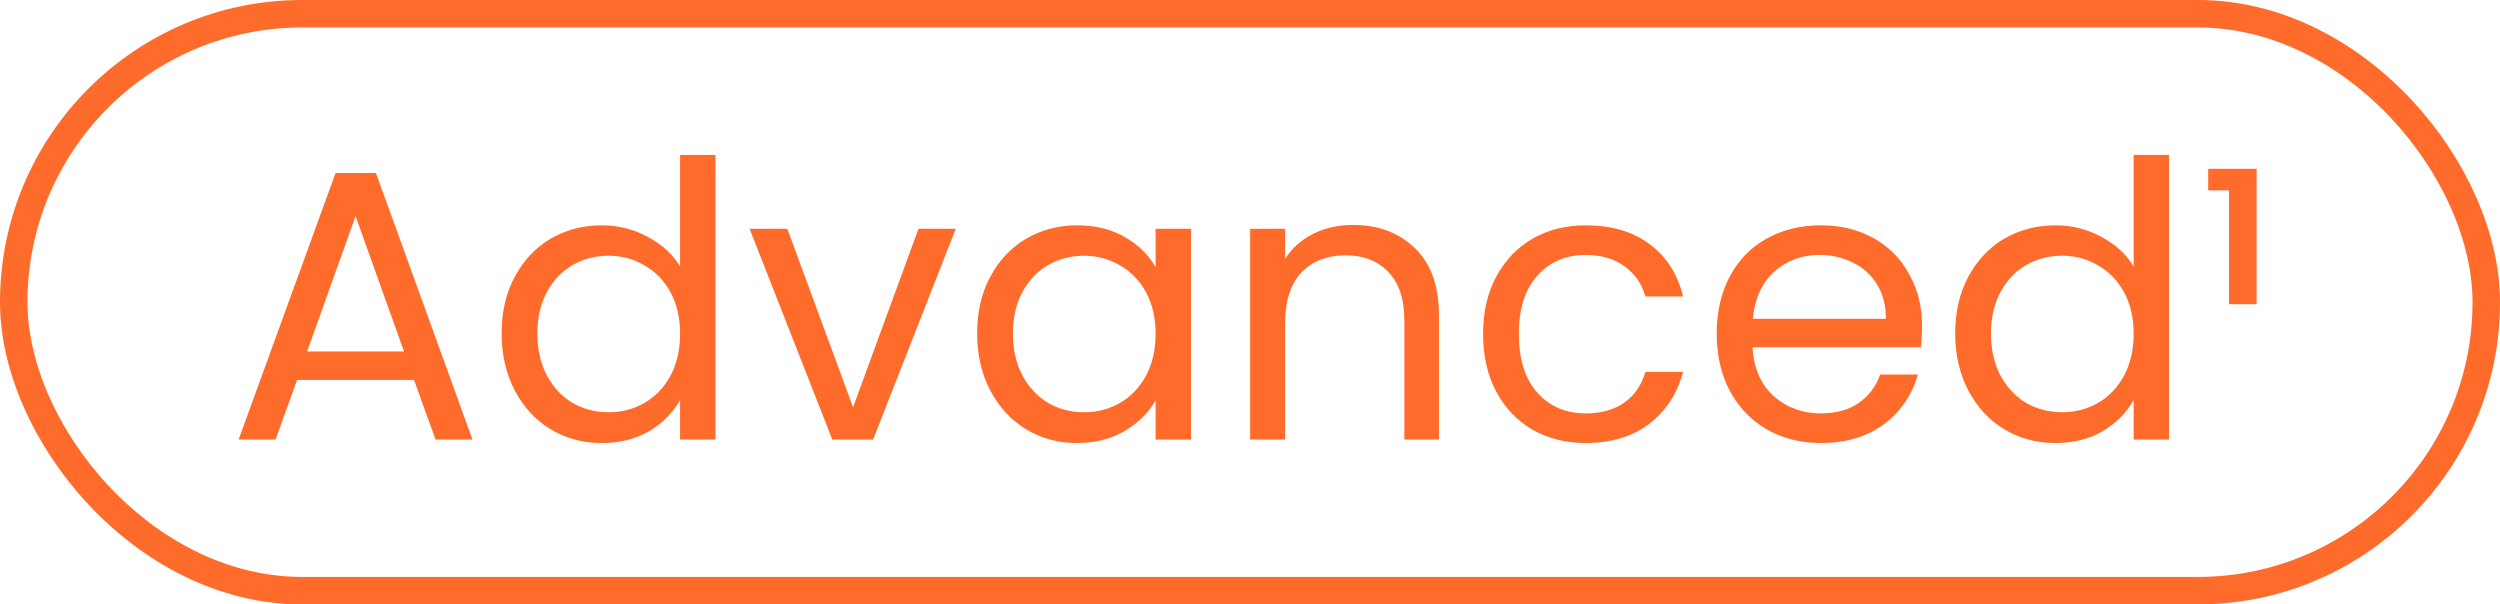 <svg width="91" height="22" viewBox="0 0 91 22" fill="none" xmlns="http://www.w3.org/2000/svg">
<rect x="0.5" y="0.5" width="90" height="21" rx="10.5" stroke="#FF6B2B"/>
<path d="M15.07 13.83H10.814L10.03 16H8.686L12.214 6.298H13.684L17.198 16H15.854L15.07 13.83ZM14.706 12.794L12.942 7.866L11.178 12.794H14.706ZM18.259 12.136C18.259 11.352 18.418 10.666 18.735 10.078C19.053 9.481 19.487 9.019 20.037 8.692C20.597 8.365 21.223 8.202 21.913 8.202C22.511 8.202 23.066 8.342 23.579 8.622C24.093 8.893 24.485 9.252 24.755 9.7V5.64H26.043V16H24.755V14.558C24.503 15.015 24.13 15.393 23.635 15.692C23.141 15.981 22.562 16.126 21.899 16.126C21.218 16.126 20.597 15.958 20.037 15.622C19.487 15.286 19.053 14.815 18.735 14.208C18.418 13.601 18.259 12.911 18.259 12.136ZM24.755 12.15C24.755 11.571 24.639 11.067 24.405 10.638C24.172 10.209 23.855 9.882 23.453 9.658C23.061 9.425 22.627 9.308 22.151 9.308C21.675 9.308 21.241 9.42 20.849 9.644C20.457 9.868 20.145 10.195 19.911 10.624C19.678 11.053 19.561 11.557 19.561 12.136C19.561 12.724 19.678 13.237 19.911 13.676C20.145 14.105 20.457 14.437 20.849 14.67C21.241 14.894 21.675 15.006 22.151 15.006C22.627 15.006 23.061 14.894 23.453 14.67C23.855 14.437 24.172 14.105 24.405 13.676C24.639 13.237 24.755 12.729 24.755 12.15ZM31.052 14.824L33.432 8.328H34.79L31.78 16H30.296L27.286 8.328H28.658L31.052 14.824ZM35.568 12.136C35.568 11.352 35.727 10.666 36.044 10.078C36.361 9.481 36.795 9.019 37.346 8.692C37.906 8.365 38.526 8.202 39.208 8.202C39.88 8.202 40.463 8.347 40.958 8.636C41.453 8.925 41.821 9.289 42.064 9.728V8.328H43.352V16H42.064V14.572C41.812 15.02 41.434 15.393 40.93 15.692C40.435 15.981 39.856 16.126 39.194 16.126C38.513 16.126 37.897 15.958 37.346 15.622C36.795 15.286 36.361 14.815 36.044 14.208C35.727 13.601 35.568 12.911 35.568 12.136ZM42.064 12.15C42.064 11.571 41.947 11.067 41.714 10.638C41.48 10.209 41.163 9.882 40.762 9.658C40.37 9.425 39.936 9.308 39.46 9.308C38.984 9.308 38.55 9.42 38.158 9.644C37.766 9.868 37.453 10.195 37.22 10.624C36.986 11.053 36.87 11.557 36.87 12.136C36.87 12.724 36.986 13.237 37.22 13.676C37.453 14.105 37.766 14.437 38.158 14.67C38.55 14.894 38.984 15.006 39.46 15.006C39.936 15.006 40.37 14.894 40.762 14.67C41.163 14.437 41.48 14.105 41.714 13.676C41.947 13.237 42.064 12.729 42.064 12.15ZM49.243 8.188C50.176 8.188 50.932 8.473 51.511 9.042C52.089 9.602 52.379 10.414 52.379 11.478V16H51.119V11.66C51.119 10.895 50.927 10.311 50.545 9.91C50.162 9.499 49.639 9.294 48.977 9.294C48.305 9.294 47.768 9.504 47.367 9.924C46.975 10.344 46.779 10.955 46.779 11.758V16H45.505V8.328H46.779V9.42C47.031 9.028 47.371 8.725 47.801 8.51C48.239 8.295 48.72 8.188 49.243 8.188ZM53.984 12.15C53.984 11.357 54.142 10.666 54.46 10.078C54.777 9.481 55.216 9.019 55.776 8.692C56.345 8.365 56.994 8.202 57.722 8.202C58.664 8.202 59.439 8.431 60.046 8.888C60.662 9.345 61.068 9.98 61.264 10.792H59.892C59.761 10.325 59.505 9.957 59.122 9.686C58.748 9.415 58.282 9.28 57.722 9.28C56.994 9.28 56.406 9.532 55.958 10.036C55.51 10.531 55.286 11.235 55.286 12.15C55.286 13.074 55.51 13.788 55.958 14.292C56.406 14.796 56.994 15.048 57.722 15.048C58.282 15.048 58.748 14.917 59.122 14.656C59.495 14.395 59.752 14.021 59.892 13.536H61.264C61.059 14.32 60.648 14.95 60.032 15.426C59.416 15.893 58.646 16.126 57.722 16.126C56.994 16.126 56.345 15.963 55.776 15.636C55.216 15.309 54.777 14.847 54.46 14.25C54.142 13.653 53.984 12.953 53.984 12.15ZM69.964 11.87C69.964 12.113 69.95 12.369 69.922 12.64H63.79C63.836 13.396 64.093 13.989 64.56 14.418C65.036 14.838 65.61 15.048 66.282 15.048C66.832 15.048 67.29 14.922 67.654 14.67C68.027 14.409 68.288 14.063 68.438 13.634H69.81C69.604 14.371 69.194 14.973 68.578 15.44C67.962 15.897 67.196 16.126 66.282 16.126C65.554 16.126 64.9 15.963 64.322 15.636C63.752 15.309 63.304 14.847 62.978 14.25C62.651 13.643 62.488 12.943 62.488 12.15C62.488 11.357 62.646 10.661 62.964 10.064C63.281 9.467 63.724 9.009 64.294 8.692C64.872 8.365 65.535 8.202 66.282 8.202C67.01 8.202 67.654 8.361 68.214 8.678C68.774 8.995 69.203 9.434 69.502 9.994C69.81 10.545 69.964 11.17 69.964 11.87ZM68.648 11.604C68.648 11.119 68.54 10.703 68.326 10.358C68.111 10.003 67.817 9.737 67.444 9.56C67.08 9.373 66.674 9.28 66.226 9.28C65.582 9.28 65.031 9.485 64.574 9.896C64.126 10.307 63.869 10.876 63.804 11.604H68.648ZM71.169 12.136C71.169 11.352 71.328 10.666 71.645 10.078C71.963 9.481 72.397 9.019 72.947 8.692C73.507 8.365 74.133 8.202 74.823 8.202C75.421 8.202 75.976 8.342 76.489 8.622C77.003 8.893 77.395 9.252 77.665 9.7V5.64H78.953V16H77.665V14.558C77.413 15.015 77.04 15.393 76.545 15.692C76.051 15.981 75.472 16.126 74.809 16.126C74.128 16.126 73.507 15.958 72.947 15.622C72.397 15.286 71.963 14.815 71.645 14.208C71.328 13.601 71.169 12.911 71.169 12.136ZM77.665 12.15C77.665 11.571 77.549 11.067 77.315 10.638C77.082 10.209 76.765 9.882 76.363 9.658C75.971 9.425 75.537 9.308 75.061 9.308C74.585 9.308 74.151 9.42 73.759 9.644C73.367 9.868 73.055 10.195 72.821 10.624C72.588 11.053 72.471 11.557 72.471 12.136C72.471 12.724 72.588 13.237 72.821 13.676C73.055 14.105 73.367 14.437 73.759 14.67C74.151 14.894 74.585 15.006 75.061 15.006C75.537 15.006 75.971 14.894 76.363 14.67C76.765 14.437 77.082 14.105 77.315 13.676C77.549 13.237 77.665 12.729 77.665 12.15ZM80.378 6.928V6.144H82.142V11.072H81.134V6.928H80.378Z" fill="#FF6B2B"/>
</svg>
